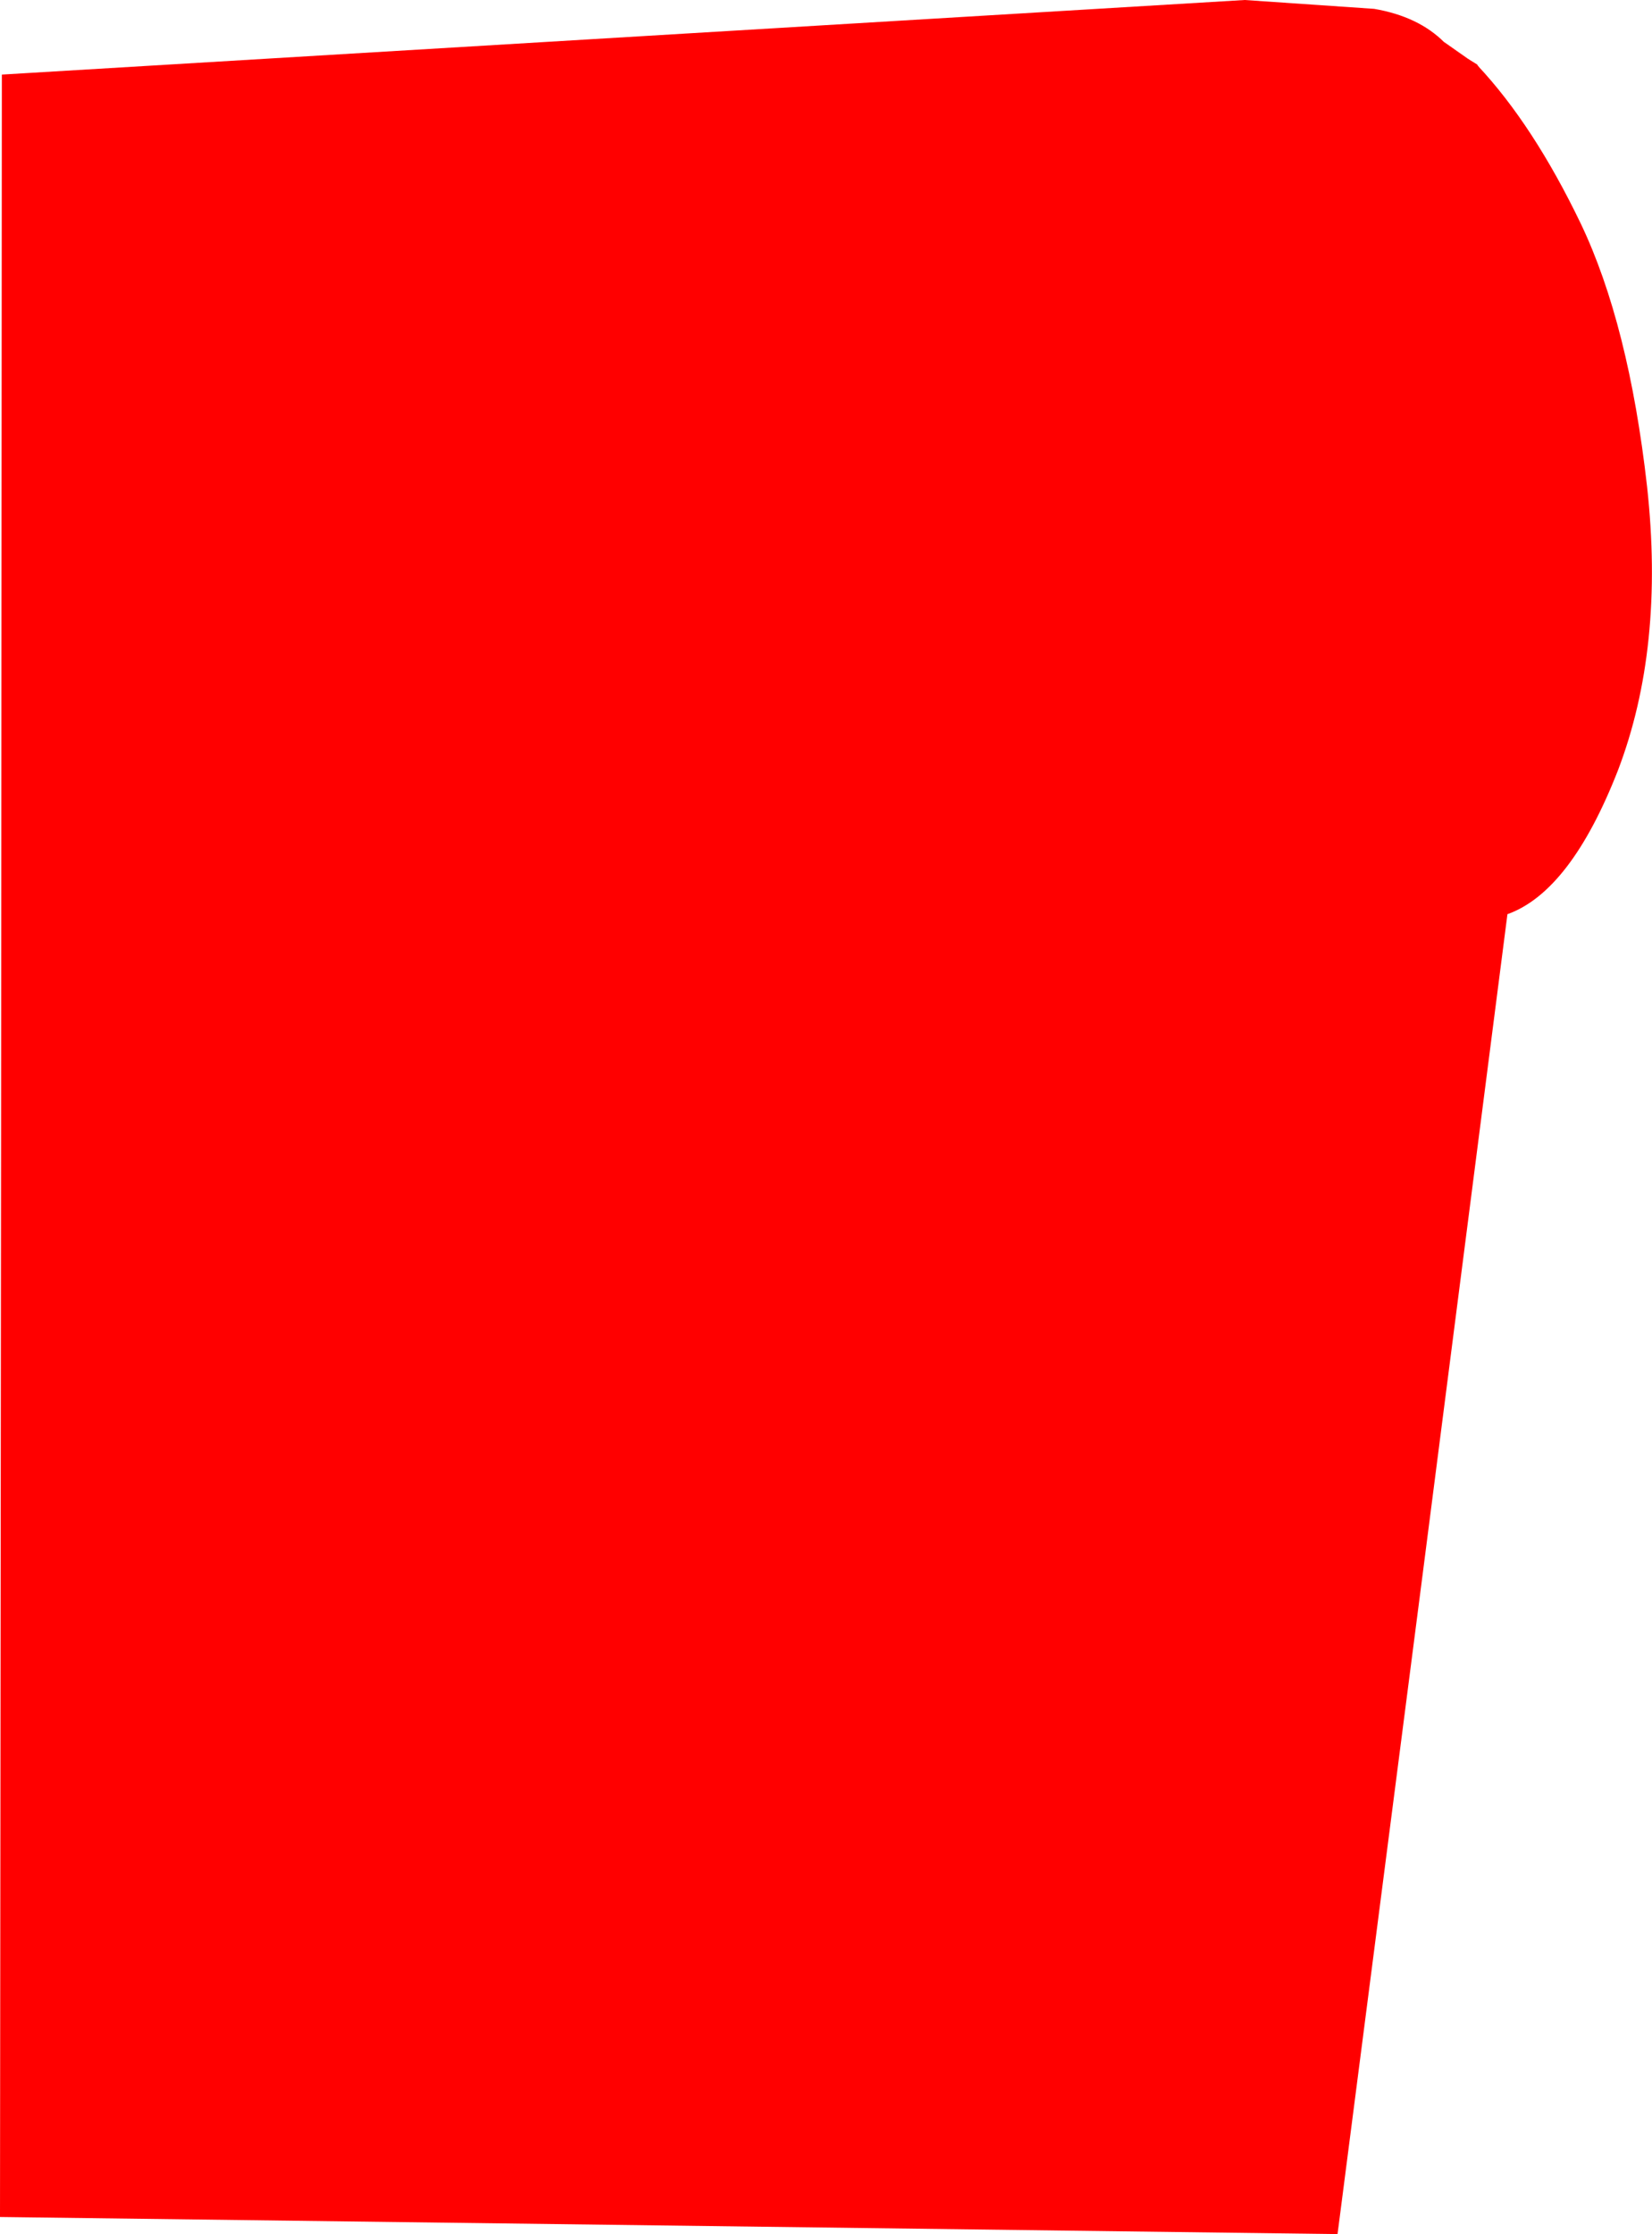<?xml version="1.0" encoding="UTF-8" standalone="no"?>
<svg xmlns:xlink="http://www.w3.org/1999/xlink" height="542.15px" width="401.1px" xmlns="http://www.w3.org/2000/svg">
  <g transform="matrix(1.0, 0.0, 0.0, 1.0, 370.45, 116.15)">
    <path d="M-14.1 -101.9 L-11.8 -100.5 -11.65 -100.2 Q1.85 -85.8 13.35 -61.9 25.0 -37.5 29.45 1.9 33.75 41.0 22.4 70.75 10.9 100.2 -4.45 105.7 -25.0 265.95 -45.7 426.0 L-370.45 421.85 Q-370.15 161.95 -370.0 -98.05 L-68.25 -116.15 -36.8 -114.0 Q-26.05 -112.15 -19.8 -105.9 L-14.1 -101.9 -11.65 -100.2 7.05 -71.7 -11.65 -100.2 -14.1 -101.9" fill="#ff0000" fill-rule="evenodd" stroke="none"/>
    <path d="M-19.8 -105.9 L-14.1 -101.9 -11.65 -100.2 7.05 -71.7" fill="none" stroke="#ff0000" stroke-linecap="round" stroke-linejoin="round" stroke-width="0.05"/>
  </g>
</svg>
